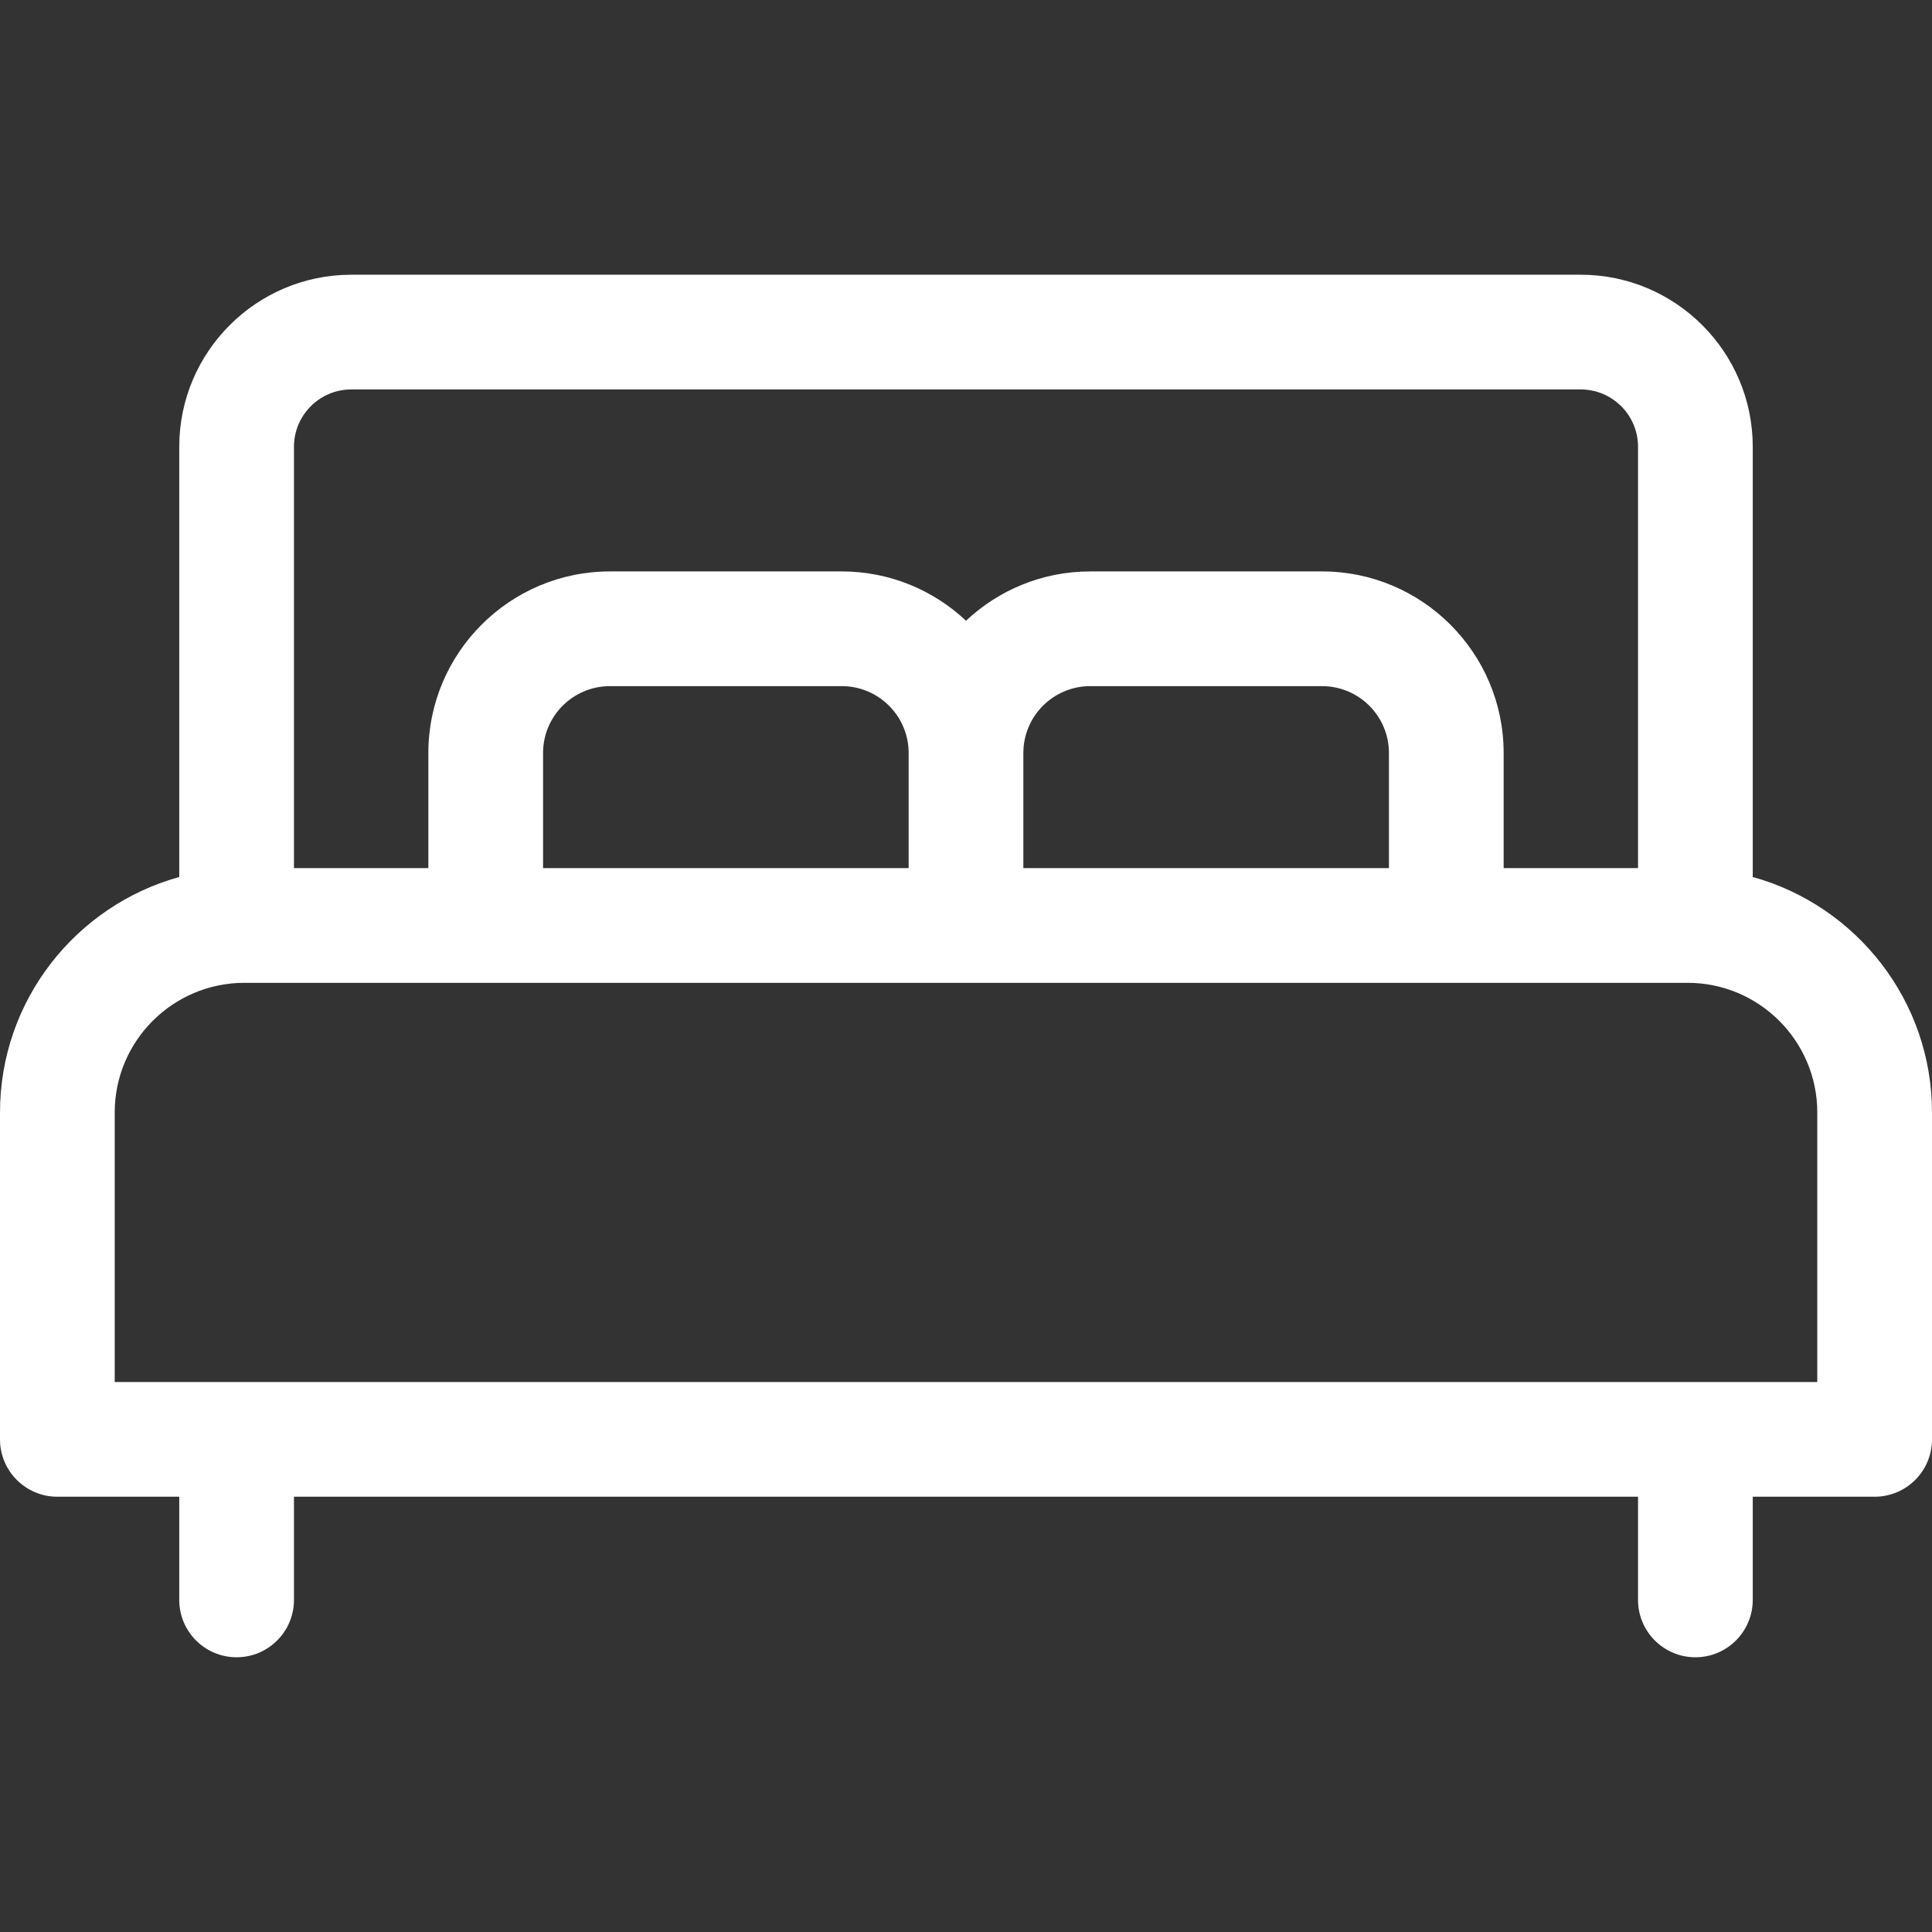 <svg xmlns="http://www.w3.org/2000/svg" version="1.1" xmlns:xlink="http://www.w3.org/1999/xlink" width="512" height="512" x="0" y="0" viewBox="0 0 512 512" style="enable-background:new 0 0 512 512" xml:space="preserve"><rect x="0" y="0" width="512" height="512" fill="#333333" stroke="none"/><g><path d="M464.496 232.412V118.394c0-25.137-20.451-45.588-45.588-45.588H93.092c-25.137 0-45.588 20.451-45.588 45.588v114.018C20.148 239.985 0 265.085 0 294.817v86.633c0 8.394 6.806 15.2 15.2 15.2h32.304v27.344c0 8.394 6.806 15.2 15.2 15.2 8.394 0 15.2-6.806 15.2-15.2V396.65h356.192v27.344c0 8.394 6.806 15.2 15.2 15.2 8.394 0 15.2-6.806 15.2-15.2V396.65H496.8c8.394 0 15.2-6.806 15.2-15.2v-86.633c0-29.732-20.149-54.832-47.504-62.405zM77.904 118.394c0-8.374 6.814-15.188 15.188-15.188h325.817c8.374 0 15.188 6.814 15.188 15.188V230.06h-35.615v-30.511c0-26.531-21.584-48.115-48.115-48.115h-61.451c-12.724 0-24.302 4.973-32.915 13.068-8.613-8.094-20.191-13.068-32.915-13.068h-61.451c-26.531 0-48.115 21.585-48.115 48.115v30.511H77.904V118.394zm290.178 81.155v30.511H271.2v-30.511c0-9.769 7.948-17.715 17.715-17.715h61.451c9.769 0 17.716 7.947 17.716 17.715zm-127.283 0v30.511h-96.882v-30.511c0-9.769 7.948-17.715 17.715-17.715h61.451c9.769 0 17.716 7.947 17.716 17.715zM481.6 366.25H30.4v-71.433c0-18.944 15.412-34.357 34.357-34.357h382.486c18.944 0 34.357 15.412 34.357 34.357v71.433z" fill="#ffffff" opacity="1" data-original="#000000"></path></g></svg>